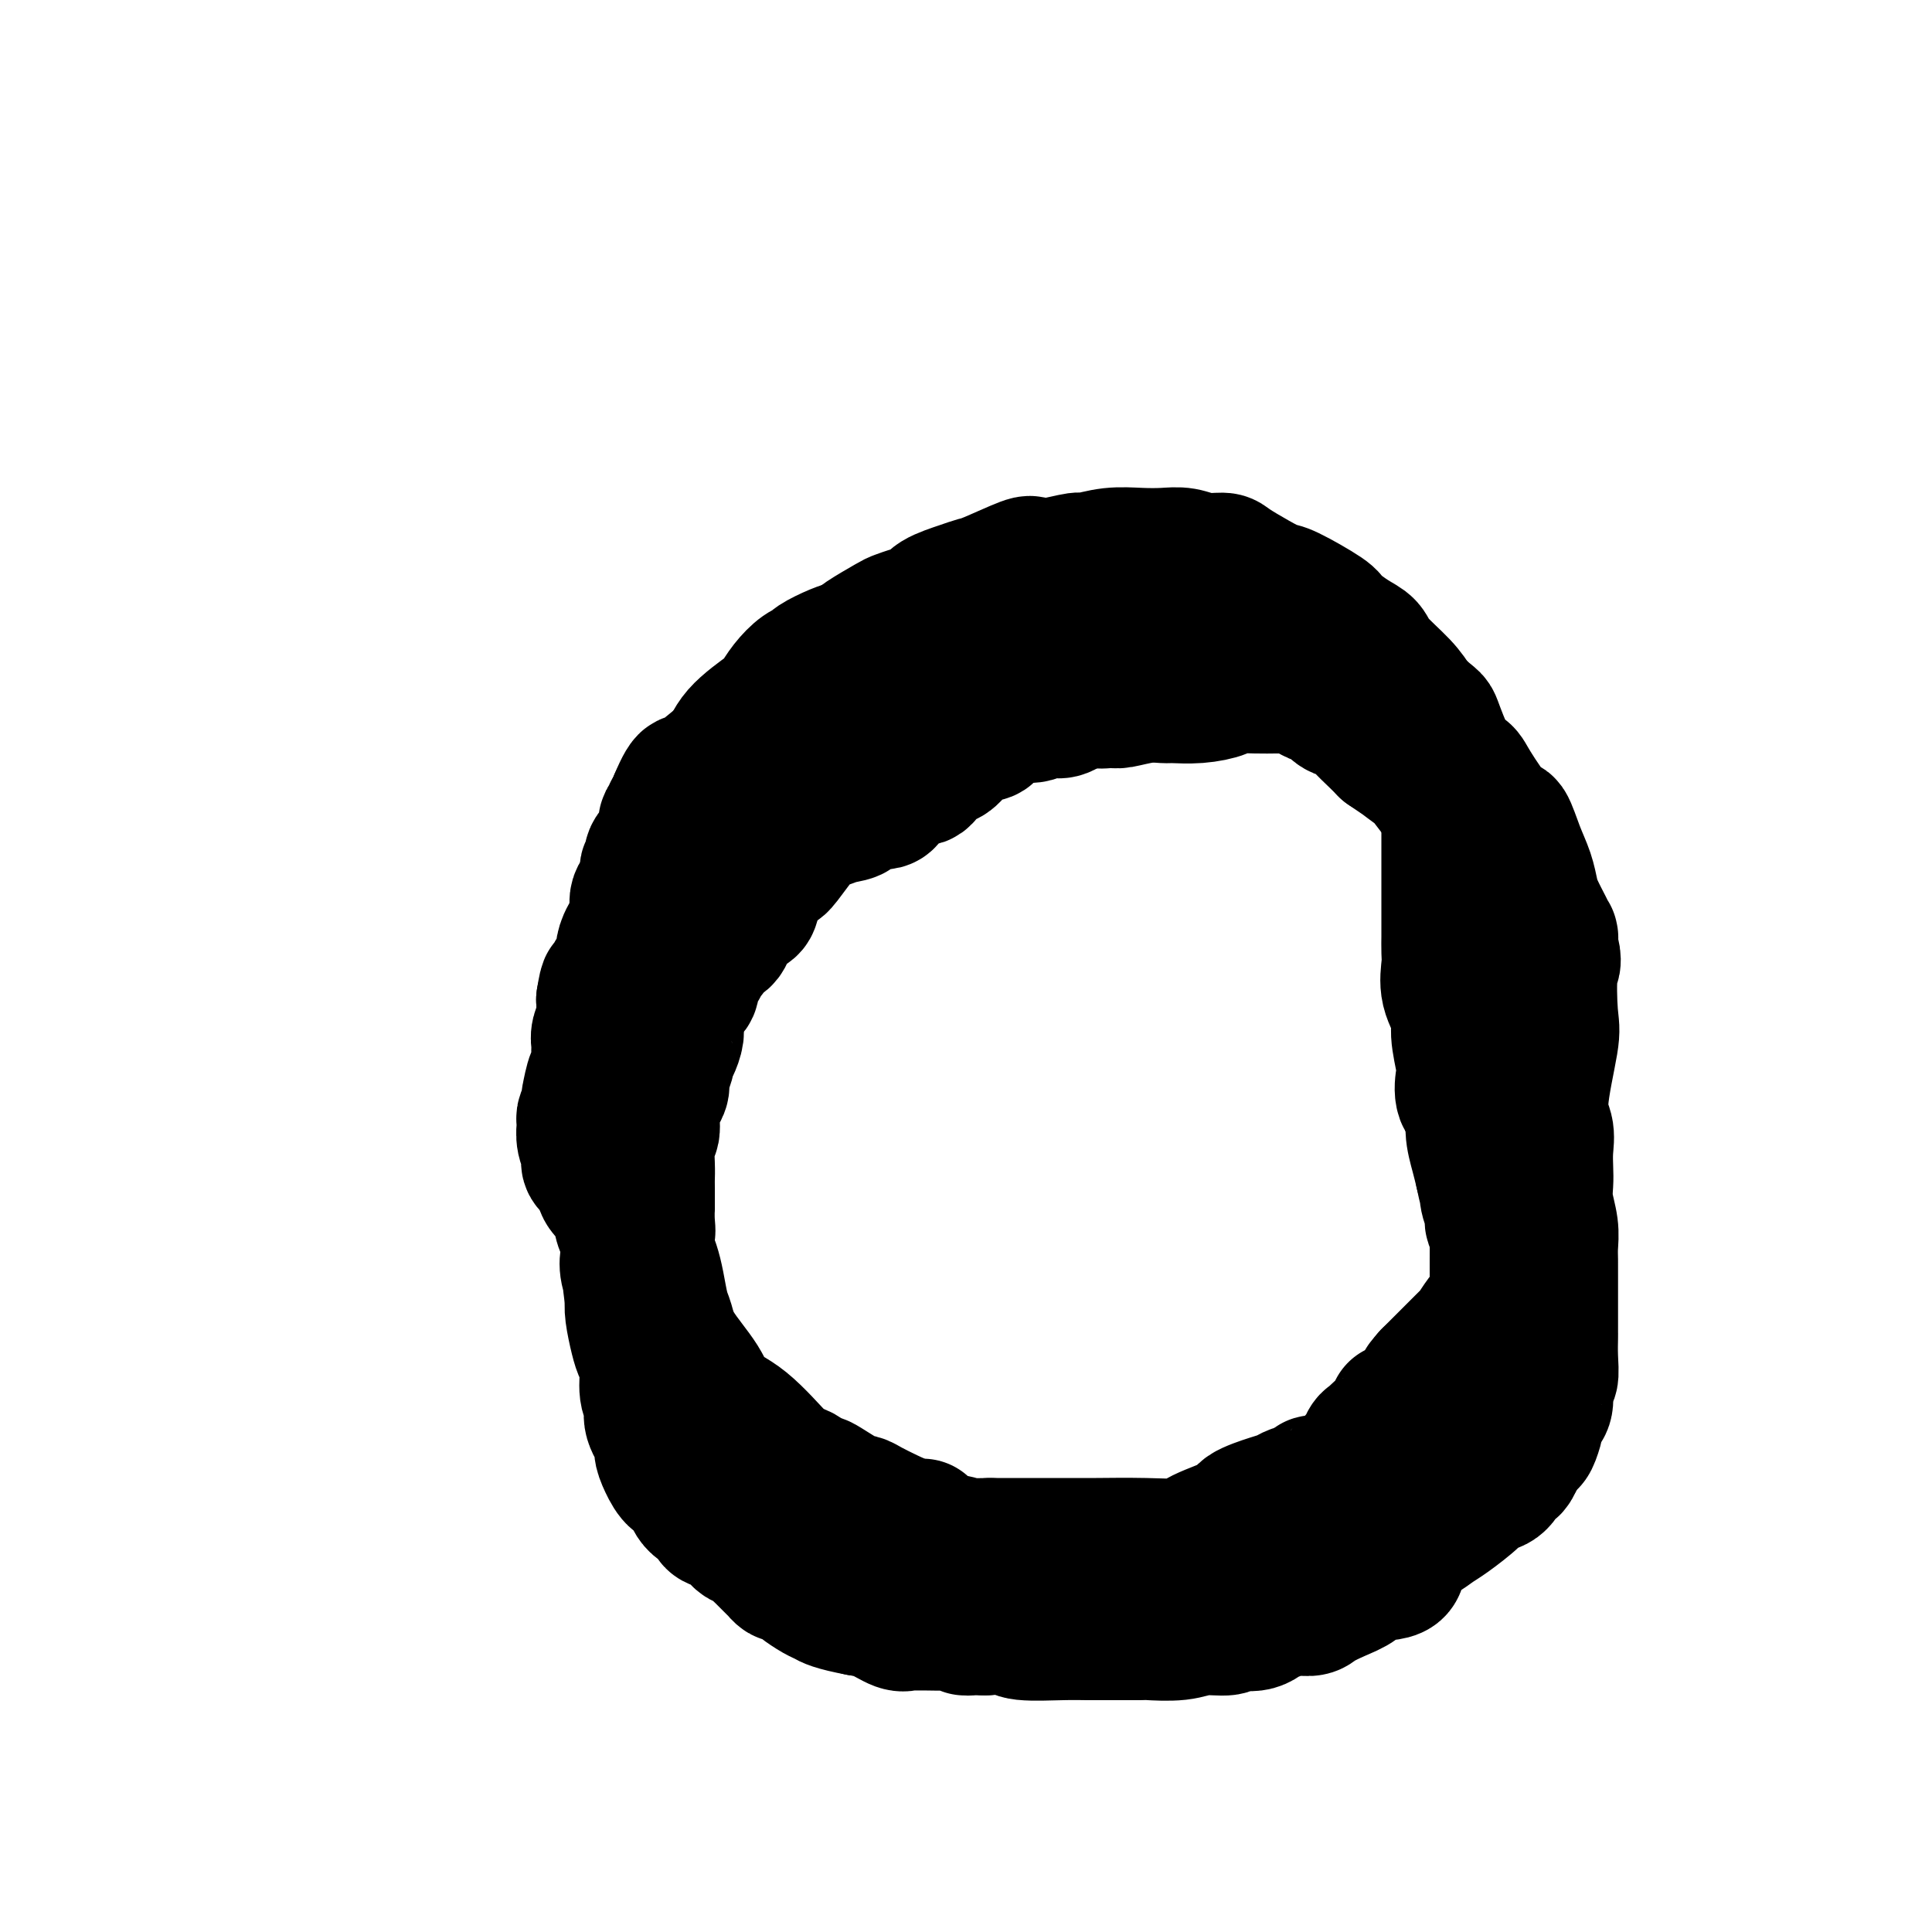 <svg viewBox='0 0 400 400' version='1.1' xmlns='http://www.w3.org/2000/svg' xmlns:xlink='http://www.w3.org/1999/xlink'><g fill='none' stroke='#000000' stroke-width='28' stroke-linecap='round' stroke-linejoin='round'><path d='M147,161c-0.294,-0.197 -0.588,-0.394 0,-1c0.588,-0.606 2.057,-1.621 3,-3c0.943,-1.379 1.358,-3.122 3,-5c1.642,-1.878 4.510,-3.890 6,-5c1.490,-1.110 1.601,-1.319 2,-2c0.399,-0.681 1.086,-1.835 2,-3c0.914,-1.165 2.054,-2.340 3,-3c0.946,-0.660 1.697,-0.806 2,-1c0.303,-0.194 0.159,-0.437 1,-1c0.841,-0.563 2.669,-1.447 4,-2c1.331,-0.553 2.166,-0.777 3,-1'/><path d='M176,134c1.946,-1.057 1.810,-1.200 3,-2c1.190,-0.800 3.705,-2.259 5,-3c1.295,-0.741 1.368,-0.766 2,-1c0.632,-0.234 1.822,-0.679 3,-1c1.178,-0.321 2.345,-0.517 3,-1c0.655,-0.483 0.799,-1.251 2,-2c1.201,-0.749 3.457,-1.479 5,-2c1.543,-0.521 2.371,-0.832 3,-1c0.629,-0.168 1.058,-0.193 3,-1c1.942,-0.807 5.396,-2.397 7,-3c1.604,-0.603 1.358,-0.218 2,0c0.642,0.218 2.173,0.269 4,0c1.827,-0.269 3.952,-0.856 5,-1c1.048,-0.144 1.021,0.157 2,0c0.979,-0.157 2.963,-0.770 5,-1c2.037,-0.230 4.125,-0.076 6,0c1.875,0.076 3.535,0.074 5,0c1.465,-0.074 2.733,-0.221 4,0c1.267,0.221 2.532,0.809 4,1c1.468,0.191 3.140,-0.015 4,0c0.860,0.015 0.907,0.253 2,1c1.093,0.747 3.232,2.005 5,3c1.768,0.995 3.166,1.726 4,2c0.834,0.274 1.106,0.089 3,1c1.894,0.911 5.411,2.917 7,4c1.589,1.083 1.251,1.244 2,2c0.749,0.756 2.585,2.106 4,3c1.415,0.894 2.410,1.332 3,2c0.590,0.668 0.774,1.564 2,3c1.226,1.436 3.493,3.410 5,5c1.507,1.590 2.253,2.795 3,4'/><path d='M293,146c3.709,3.464 3.480,2.625 4,4c0.520,1.375 1.788,4.963 3,7c1.212,2.037 2.369,2.522 3,3c0.631,0.478 0.736,0.949 2,3c1.264,2.051 3.687,5.683 5,7c1.313,1.317 1.517,0.318 2,1c0.483,0.682 1.246,3.043 2,5c0.754,1.957 1.498,3.509 2,5c0.502,1.491 0.761,2.922 1,4c0.239,1.078 0.456,1.804 1,3c0.544,1.196 1.414,2.862 2,4c0.586,1.138 0.889,1.748 1,2c0.111,0.252 0.030,0.145 0,0c-0.030,-0.145 -0.009,-0.327 0,0c0.009,0.327 0.004,1.164 0,2'/><path d='M321,196c1.093,3.732 0.325,3.061 0,5c-0.325,1.939 -0.206,6.489 0,9c0.206,2.511 0.500,2.983 0,6c-0.500,3.017 -1.794,8.578 -2,12c-0.206,3.422 0.676,4.703 1,6c0.324,1.297 0.091,2.608 0,4c-0.091,1.392 -0.038,2.865 0,4c0.038,1.135 0.063,1.931 0,3c-0.063,1.069 -0.213,2.411 0,4c0.213,1.589 0.789,3.427 1,5c0.211,1.573 0.057,2.883 0,4c-0.057,1.117 -0.015,2.043 0,3c0.015,0.957 0.004,1.945 0,3c-0.004,1.055 -0.001,2.176 0,3c0.001,0.824 0.000,1.351 0,2c-0.000,0.649 -0.000,1.421 0,2c0.000,0.579 0.000,0.965 0,1c-0.000,0.035 -0.000,-0.281 0,0c0.000,0.281 0.001,1.158 0,2c-0.001,0.842 -0.004,1.648 0,2c0.004,0.352 0.016,0.252 0,1c-0.016,0.748 -0.060,2.346 0,4c0.060,1.654 0.222,3.365 0,4c-0.222,0.635 -0.829,0.195 -1,1c-0.171,0.805 0.095,2.853 0,4c-0.095,1.147 -0.549,1.391 -1,2c-0.451,0.609 -0.897,1.583 -1,2c-0.103,0.417 0.137,0.277 0,1c-0.137,0.723 -0.652,2.310 -1,3c-0.348,0.690 -0.528,0.483 -1,1c-0.472,0.517 -1.236,1.759 -2,3'/><path d='M314,302c-1.269,2.841 -0.942,1.445 -1,1c-0.058,-0.445 -0.501,0.062 -1,1c-0.499,0.938 -1.053,2.306 -2,3c-0.947,0.694 -2.285,0.713 -3,1c-0.715,0.287 -0.806,0.841 -2,2c-1.194,1.159 -3.493,2.924 -5,4c-1.507,1.076 -2.224,1.464 -3,2c-0.776,0.536 -1.610,1.222 -3,2c-1.390,0.778 -3.336,1.650 -4,3c-0.664,1.350 -0.044,3.177 -1,4c-0.956,0.823 -3.486,0.641 -5,1c-1.514,0.359 -2.011,1.258 -3,2c-0.989,0.742 -2.468,1.328 -4,2c-1.532,0.672 -3.116,1.432 -4,2c-0.884,0.568 -1.067,0.945 -2,1c-0.933,0.055 -2.614,-0.211 -4,0c-1.386,0.211 -2.476,0.898 -3,1c-0.524,0.102 -0.481,-0.380 -1,0c-0.519,0.380 -1.598,1.622 -3,2c-1.402,0.378 -3.126,-0.109 -4,0c-0.874,0.109 -0.897,0.814 -2,1c-1.103,0.186 -3.285,-0.146 -5,0c-1.715,0.146 -2.961,0.771 -5,1c-2.039,0.229 -4.869,0.061 -6,0c-1.131,-0.061 -0.562,-0.015 -2,0c-1.438,0.015 -4.883,0.000 -7,0c-2.117,-0.000 -2.907,0.014 -4,0c-1.093,-0.014 -2.489,-0.055 -5,0c-2.511,0.055 -6.138,0.207 -8,0c-1.862,-0.207 -1.961,-0.773 -3,-1c-1.039,-0.227 -3.020,-0.113 -5,0'/><path d='M204,337c-6.701,-0.094 -3.454,0.171 -3,0c0.454,-0.171 -1.886,-0.778 -3,-1c-1.114,-0.222 -1.002,-0.059 -2,0c-0.998,0.059 -3.107,0.015 -4,0c-0.893,-0.015 -0.569,-0.002 -1,0c-0.431,0.002 -1.616,-0.006 -2,0c-0.384,0.006 0.032,0.026 0,0c-0.032,-0.026 -0.514,-0.100 -1,0c-0.486,0.100 -0.977,0.373 -2,0c-1.023,-0.373 -2.578,-1.392 -4,-2c-1.422,-0.608 -2.711,-0.804 -4,-1'/><path d='M178,333c-5.533,-1.041 -6.365,-1.642 -7,-2c-0.635,-0.358 -1.073,-0.473 -2,-1c-0.927,-0.527 -2.343,-1.466 -3,-2c-0.657,-0.534 -0.554,-0.664 -1,-1c-0.446,-0.336 -1.442,-0.876 -2,-1c-0.558,-0.124 -0.678,0.170 -1,0c-0.322,-0.170 -0.846,-0.805 -1,-1c-0.154,-0.195 0.062,0.050 0,0c-0.062,-0.050 -0.401,-0.395 -1,-1c-0.599,-0.605 -1.457,-1.470 -2,-2c-0.543,-0.530 -0.772,-0.723 -1,-1c-0.228,-0.277 -0.454,-0.636 -1,-1c-0.546,-0.364 -1.412,-0.731 -2,-1c-0.588,-0.269 -0.899,-0.440 -1,-1c-0.101,-0.560 0.009,-1.510 -1,-2c-1.009,-0.490 -3.138,-0.521 -4,-1c-0.862,-0.479 -0.458,-1.405 -1,-2c-0.542,-0.595 -2.030,-0.859 -3,-2c-0.970,-1.141 -1.421,-3.157 -2,-4c-0.579,-0.843 -1.287,-0.511 -2,-1c-0.713,-0.489 -1.430,-1.797 -2,-3c-0.570,-1.203 -0.994,-2.301 -1,-3c-0.006,-0.699 0.406,-0.999 0,-2c-0.406,-1.001 -1.628,-2.705 -2,-4c-0.372,-1.295 0.108,-2.182 0,-3c-0.108,-0.818 -0.803,-1.566 -1,-3c-0.197,-1.434 0.105,-3.553 0,-5c-0.105,-1.447 -0.616,-2.223 -1,-3c-0.384,-0.777 -0.642,-1.555 -1,-3c-0.358,-1.445 -0.817,-3.556 -1,-5c-0.183,-1.444 -0.092,-2.222 0,-3'/><path d='M131,269c-1.022,-5.798 -0.078,-3.293 0,-3c0.078,0.293 -0.710,-1.628 -1,-3c-0.290,-1.372 -0.080,-2.196 0,-3c0.080,-0.804 0.032,-1.588 0,-2c-0.032,-0.412 -0.049,-0.453 0,-1c0.049,-0.547 0.164,-1.602 0,-2c-0.164,-0.398 -0.606,-0.141 -1,-1c-0.394,-0.859 -0.740,-2.835 -1,-4c-0.260,-1.165 -0.433,-1.519 -1,-2c-0.567,-0.481 -1.529,-1.090 -2,-2c-0.471,-0.910 -0.452,-2.121 -1,-3c-0.548,-0.879 -1.663,-1.426 -2,-2c-0.337,-0.574 0.105,-1.175 0,-2c-0.105,-0.825 -0.756,-1.874 -1,-3c-0.244,-1.126 -0.079,-2.329 0,-3c0.079,-0.671 0.074,-0.812 0,-1c-0.074,-0.188 -0.217,-0.425 0,-1c0.217,-0.575 0.793,-1.489 1,-2c0.207,-0.511 0.045,-0.618 0,-1c-0.045,-0.382 0.026,-1.037 0,-1c-0.026,0.037 -0.151,0.767 0,0c0.151,-0.767 0.576,-3.032 1,-4c0.424,-0.968 0.846,-0.641 1,-1c0.154,-0.359 0.042,-1.405 0,-2c-0.042,-0.595 -0.012,-0.739 0,-1c0.012,-0.261 0.007,-0.638 0,-1c-0.007,-0.362 -0.016,-0.707 0,-1c0.016,-0.293 0.056,-0.532 0,-1c-0.056,-0.468 -0.207,-1.164 0,-2c0.207,-0.836 0.774,-1.810 1,-3c0.226,-1.190 0.113,-2.595 0,-4'/><path d='M125,207c0.781,-4.909 0.735,-2.680 1,-2c0.265,0.680 0.841,-0.187 1,-1c0.159,-0.813 -0.099,-1.571 0,-2c0.099,-0.429 0.557,-0.529 1,-1c0.443,-0.471 0.873,-1.312 1,-2c0.127,-0.688 -0.049,-1.222 0,-2c0.049,-0.778 0.324,-1.799 1,-3c0.676,-1.201 1.755,-2.583 2,-4c0.245,-1.417 -0.343,-2.868 0,-4c0.343,-1.132 1.616,-1.943 2,-3c0.384,-1.057 -0.121,-2.359 0,-3c0.121,-0.641 0.869,-0.621 1,-1c0.131,-0.379 -0.353,-1.156 0,-2c0.353,-0.844 1.545,-1.753 2,-2c0.455,-0.247 0.173,0.169 0,0c-0.173,-0.169 -0.239,-0.924 0,-1c0.239,-0.076 0.781,0.526 1,0c0.219,-0.526 0.115,-2.180 0,-3c-0.115,-0.820 -0.241,-0.807 0,-1c0.241,-0.193 0.849,-0.593 1,-1c0.151,-0.407 -0.155,-0.820 0,-1c0.155,-0.180 0.773,-0.125 1,0c0.227,0.125 0.065,0.322 0,0c-0.065,-0.322 -0.032,-1.161 0,-2'/><path d='M140,166c2.871,-6.849 2.547,-3.472 3,-3c0.453,0.472 1.683,-1.961 4,-4c2.317,-2.039 5.720,-3.684 8,-5c2.280,-1.316 3.436,-2.302 5,-3c1.564,-0.698 3.535,-1.107 5,-2c1.465,-0.893 2.423,-2.270 4,-3c1.577,-0.730 3.771,-0.811 5,-1c1.229,-0.189 1.491,-0.485 3,-1c1.509,-0.515 4.263,-1.250 6,-2c1.737,-0.750 2.456,-1.514 3,-2c0.544,-0.486 0.911,-0.695 2,-1c1.089,-0.305 2.898,-0.708 4,-1c1.102,-0.292 1.497,-0.474 2,-1c0.503,-0.526 1.112,-1.398 2,-2c0.888,-0.602 2.053,-0.935 3,-1c0.947,-0.065 1.676,0.138 2,0c0.324,-0.138 0.243,-0.615 1,-1c0.757,-0.385 2.352,-0.676 3,-1c0.648,-0.324 0.347,-0.679 1,-1c0.653,-0.321 2.258,-0.607 3,-1c0.742,-0.393 0.621,-0.894 1,-1c0.379,-0.106 1.257,0.183 2,0c0.743,-0.183 1.350,-0.837 2,-1c0.650,-0.163 1.343,0.167 2,0c0.657,-0.167 1.278,-0.829 2,-1c0.722,-0.171 1.546,0.150 2,0c0.454,-0.150 0.539,-0.772 1,-1c0.461,-0.228 1.299,-0.061 2,0c0.701,0.061 1.266,0.016 2,0c0.734,-0.016 1.638,-0.005 2,0c0.362,0.005 0.181,0.002 0,0'/><path d='M227,126c9.556,-3.094 4.445,-0.829 3,0c-1.445,0.829 0.777,0.222 2,0c1.223,-0.222 1.448,-0.059 2,0c0.552,0.059 1.432,0.015 2,0c0.568,-0.015 0.825,0.000 1,0c0.175,-0.000 0.269,-0.015 1,0c0.731,0.015 2.098,0.059 3,0c0.902,-0.059 1.340,-0.223 2,0c0.660,0.223 1.541,0.832 2,1c0.459,0.168 0.497,-0.106 1,0c0.503,0.106 1.472,0.591 2,1c0.528,0.409 0.616,0.744 1,1c0.384,0.256 1.065,0.435 2,1c0.935,0.565 2.124,1.517 3,2c0.876,0.483 1.439,0.498 2,1c0.561,0.502 1.122,1.490 2,2c0.878,0.510 2.074,0.540 3,1c0.926,0.460 1.582,1.348 2,2c0.418,0.652 0.598,1.067 1,1c0.402,-0.067 1.025,-0.617 2,0c0.975,0.617 2.302,2.399 3,3c0.698,0.601 0.768,0.019 1,0c0.232,-0.019 0.627,0.524 1,1c0.373,0.476 0.723,0.887 1,1c0.277,0.113 0.482,-0.070 1,0c0.518,0.070 1.350,0.392 2,1c0.650,0.608 1.119,1.500 2,2c0.881,0.500 2.174,0.608 3,1c0.826,0.392 1.184,1.067 2,2c0.816,0.933 2.090,2.124 3,3c0.910,0.876 1.455,1.438 2,2'/><path d='M287,155c6.475,4.450 3.163,2.074 3,2c-0.163,-0.074 2.824,2.155 4,3c1.176,0.845 0.540,0.305 1,1c0.460,0.695 2.018,2.624 3,4c0.982,1.376 1.390,2.200 2,3c0.610,0.800 1.421,1.577 2,2c0.579,0.423 0.926,0.492 1,1c0.074,0.508 -0.126,1.454 0,2c0.126,0.546 0.577,0.691 1,1c0.423,0.309 0.816,0.783 1,1c0.184,0.217 0.158,0.179 0,0c-0.158,-0.179 -0.450,-0.497 0,0c0.450,0.497 1.641,1.809 2,3c0.359,1.191 -0.115,2.261 0,3c0.115,0.739 0.819,1.146 1,3c0.181,1.854 -0.162,5.154 0,7c0.162,1.846 0.827,2.238 1,3c0.173,0.762 -0.147,1.894 0,3c0.147,1.106 0.761,2.185 1,3c0.239,0.815 0.103,1.364 0,2c-0.103,0.636 -0.172,1.357 0,3c0.172,1.643 0.586,4.208 1,6c0.414,1.792 0.829,2.811 1,4c0.171,1.189 0.099,2.549 0,4c-0.099,1.451 -0.223,2.995 0,4c0.223,1.005 0.795,1.473 1,2c0.205,0.527 0.044,1.114 0,2c-0.044,0.886 0.029,2.073 0,3c-0.029,0.927 -0.162,1.596 0,3c0.162,1.404 0.618,3.544 1,5c0.382,1.456 0.691,2.228 1,3'/><path d='M315,241c1.238,10.149 0.332,4.022 0,3c-0.332,-1.022 -0.089,3.060 0,5c0.089,1.940 0.024,1.740 0,2c-0.024,0.260 -0.007,0.982 0,2c0.007,1.018 0.002,2.331 0,3c-0.002,0.669 -0.003,0.694 0,1c0.003,0.306 0.010,0.893 0,1c-0.010,0.107 -0.038,-0.268 0,0c0.038,0.268 0.141,1.177 0,2c-0.141,0.823 -0.525,1.558 -1,3c-0.475,1.442 -1.042,3.591 -2,6c-0.958,2.409 -2.308,5.079 -3,7c-0.692,1.921 -0.725,3.094 -1,4c-0.275,0.906 -0.793,1.545 -1,2c-0.207,0.455 -0.104,0.728 0,1'/><path d='M307,283c-1.230,4.020 -0.304,2.569 0,2c0.304,-0.569 -0.013,-0.256 0,0c0.013,0.256 0.357,0.455 0,1c-0.357,0.545 -1.416,1.437 -2,2c-0.584,0.563 -0.692,0.799 -1,1c-0.308,0.201 -0.817,0.367 -1,1c-0.183,0.633 -0.042,1.732 0,2c0.042,0.268 -0.016,-0.294 0,0c0.016,0.294 0.106,1.445 0,2c-0.106,0.555 -0.407,0.516 -1,1c-0.593,0.484 -1.480,1.492 -2,2c-0.520,0.508 -0.675,0.515 -1,1c-0.325,0.485 -0.819,1.449 -1,2c-0.181,0.551 -0.048,0.688 0,1c0.048,0.312 0.011,0.800 0,1c-0.011,0.200 0.005,0.113 0,0c-0.005,-0.113 -0.031,-0.252 0,0c0.031,0.252 0.118,0.895 0,1c-0.118,0.105 -0.442,-0.326 -1,0c-0.558,0.326 -1.352,1.410 -2,2c-0.648,0.590 -1.151,0.685 -1,1c0.151,0.315 0.955,0.851 0,1c-0.955,0.149 -3.669,-0.090 -5,0c-1.331,0.090 -1.279,0.507 -2,1c-0.721,0.493 -2.215,1.060 -4,2c-1.785,0.940 -3.862,2.251 -5,3c-1.138,0.749 -1.338,0.936 -2,1c-0.662,0.064 -1.786,0.007 -4,1c-2.214,0.993 -5.519,3.037 -7,4c-1.481,0.963 -1.137,0.847 -2,1c-0.863,0.153 -2.931,0.577 -5,1'/><path d='M258,321c-7.341,3.703 -5.694,3.962 -6,4c-0.306,0.038 -2.566,-0.144 -4,0c-1.434,0.144 -2.044,0.613 -3,1c-0.956,0.387 -2.259,0.692 -3,1c-0.741,0.308 -0.920,0.618 -1,1c-0.080,0.382 -0.062,0.834 -1,1c-0.938,0.166 -2.833,0.044 -4,0c-1.167,-0.044 -1.605,-0.011 -2,0c-0.395,0.011 -0.748,0.001 -2,0c-1.252,-0.001 -3.402,0.007 -5,0c-1.598,-0.007 -2.642,-0.029 -4,0c-1.358,0.029 -3.028,0.110 -4,0c-0.972,-0.110 -1.244,-0.410 -2,-1c-0.756,-0.590 -1.994,-1.470 -3,-2c-1.006,-0.530 -1.781,-0.709 -3,-1c-1.219,-0.291 -2.884,-0.693 -4,-1c-1.116,-0.307 -1.683,-0.520 -3,-1c-1.317,-0.480 -3.385,-1.228 -5,-2c-1.615,-0.772 -2.776,-1.568 -4,-2c-1.224,-0.432 -2.509,-0.501 -4,-1c-1.491,-0.499 -3.186,-1.430 -4,-2c-0.814,-0.570 -0.746,-0.780 -1,-1c-0.254,-0.220 -0.829,-0.449 -2,-1c-1.171,-0.551 -2.938,-1.424 -4,-2c-1.062,-0.576 -1.419,-0.855 -2,-1c-0.581,-0.145 -1.385,-0.154 -3,-1c-1.615,-0.846 -4.040,-2.528 -5,-3c-0.960,-0.472 -0.453,0.265 -1,0c-0.547,-0.265 -2.147,-1.533 -3,-2c-0.853,-0.467 -0.958,-0.133 -1,0c-0.042,0.133 -0.021,0.067 0,0'/><path d='M165,305c-8.538,-3.748 -2.883,-1.119 -1,0c1.883,1.119 -0.006,0.726 -1,0c-0.994,-0.726 -1.092,-1.787 -1,-2c0.092,-0.213 0.376,0.422 -1,-1c-1.376,-1.422 -4.410,-4.902 -7,-7c-2.590,-2.098 -4.735,-2.814 -6,-4c-1.265,-1.186 -1.648,-2.841 -3,-5c-1.352,-2.159 -3.671,-4.822 -5,-7c-1.329,-2.178 -1.666,-3.872 -2,-5c-0.334,-1.128 -0.664,-1.692 -1,-3c-0.336,-1.308 -0.678,-3.361 -1,-5c-0.322,-1.639 -0.625,-2.864 -1,-4c-0.375,-1.136 -0.821,-2.182 -1,-3c-0.179,-0.818 -0.089,-1.409 0,-2'/><path d='M134,257c-0.928,-3.788 -0.249,-2.258 0,-2c0.249,0.258 0.067,-0.756 0,-2c-0.067,-1.244 -0.018,-2.718 0,-3c0.018,-0.282 0.004,0.628 0,0c-0.004,-0.628 0.003,-2.796 0,-4c-0.003,-1.204 -0.016,-1.445 0,-2c0.016,-0.555 0.059,-1.422 0,-3c-0.059,-1.578 -0.222,-3.865 0,-5c0.222,-1.135 0.829,-1.118 1,-2c0.171,-0.882 -0.094,-2.664 0,-4c0.094,-1.336 0.546,-2.227 1,-3c0.454,-0.773 0.909,-1.428 1,-2c0.091,-0.572 -0.182,-1.063 0,-2c0.182,-0.937 0.819,-2.322 1,-3c0.181,-0.678 -0.093,-0.650 0,-1c0.093,-0.350 0.554,-1.077 1,-2c0.446,-0.923 0.876,-2.043 1,-3c0.124,-0.957 -0.060,-1.752 0,-3c0.060,-1.248 0.364,-2.951 1,-4c0.636,-1.049 1.605,-1.446 2,-2c0.395,-0.554 0.218,-1.264 0,-2c-0.218,-0.736 -0.477,-1.497 0,-2c0.477,-0.503 1.689,-0.748 2,-1c0.311,-0.252 -0.280,-0.512 0,-1c0.280,-0.488 1.431,-1.205 2,-2c0.569,-0.795 0.557,-1.667 1,-2c0.443,-0.333 1.340,-0.128 2,-1c0.660,-0.872 1.084,-2.821 2,-4c0.916,-1.179 2.323,-1.587 3,-2c0.677,-0.413 0.622,-0.832 1,-2c0.378,-1.168 1.189,-3.084 2,-5'/><path d='M158,181c3.231,-4.411 2.808,-2.439 3,-2c0.192,0.439 0.998,-0.656 2,-2c1.002,-1.344 2.199,-2.936 3,-4c0.801,-1.064 1.205,-1.600 2,-2c0.795,-0.400 1.983,-0.666 3,-1c1.017,-0.334 1.865,-0.738 3,-1c1.135,-0.262 2.558,-0.383 3,-1c0.442,-0.617 -0.096,-1.729 1,-2c1.096,-0.271 3.826,0.298 5,0c1.174,-0.298 0.791,-1.463 1,-2c0.209,-0.537 1.011,-0.446 2,-1c0.989,-0.554 2.166,-1.755 3,-2c0.834,-0.245 1.327,0.464 2,0c0.673,-0.464 1.528,-2.103 2,-3c0.472,-0.897 0.562,-1.053 1,-1c0.438,0.053 1.224,0.316 2,0c0.776,-0.316 1.542,-1.212 2,-2c0.458,-0.788 0.607,-1.467 1,-2c0.393,-0.533 1.030,-0.921 2,-1c0.970,-0.079 2.274,0.151 3,0c0.726,-0.151 0.875,-0.682 1,-1c0.125,-0.318 0.226,-0.424 1,-1c0.774,-0.576 2.221,-1.622 3,-2c0.779,-0.378 0.890,-0.087 1,0c0.110,0.087 0.218,-0.030 1,0c0.782,0.030 2.239,0.206 3,0c0.761,-0.206 0.825,-0.793 1,-1c0.175,-0.207 0.459,-0.035 1,0c0.541,0.035 1.338,-0.068 2,0c0.662,0.068 1.189,0.305 2,0c0.811,-0.305 1.905,-1.153 3,-2'/><path d='M223,145c4.142,-1.079 3.498,-0.275 4,0c0.502,0.275 2.148,0.021 3,0c0.852,-0.021 0.908,0.191 2,0c1.092,-0.191 3.221,-0.786 5,-1c1.779,-0.214 3.208,-0.047 4,0c0.792,0.047 0.945,-0.026 2,0c1.055,0.026 3.010,0.151 5,0c1.990,-0.151 4.015,-0.576 5,-1c0.985,-0.424 0.931,-0.846 2,-1c1.069,-0.154 3.262,-0.041 5,0c1.738,0.041 3.022,0.009 4,0c0.978,-0.009 1.651,0.005 3,0c1.349,-0.005 3.373,-0.030 5,0c1.627,0.030 2.855,0.113 4,0c1.145,-0.113 2.205,-0.422 3,0c0.795,0.422 1.325,1.577 2,2c0.675,0.423 1.494,0.116 2,0c0.506,-0.116 0.700,-0.041 1,0c0.300,0.041 0.707,0.049 1,0c0.293,-0.049 0.472,-0.157 1,0c0.528,0.157 1.404,0.577 2,1c0.596,0.423 0.911,0.850 1,1c0.089,0.150 -0.049,0.022 1,1c1.049,0.978 3.286,3.061 4,4c0.714,0.939 -0.096,0.733 0,1c0.096,0.267 1.098,1.007 2,2c0.902,0.993 1.706,2.238 2,3c0.294,0.762 0.079,1.039 0,1c-0.079,-0.039 -0.021,-0.395 0,0c0.021,0.395 0.006,1.541 0,2c-0.006,0.459 -0.003,0.229 0,0'/><path d='M298,160c1.790,2.499 1.264,1.247 1,1c-0.264,-0.247 -0.267,0.512 0,1c0.267,0.488 0.804,0.705 1,1c0.196,0.295 0.053,0.668 0,1c-0.053,0.332 -0.014,0.622 0,1c0.014,0.378 0.004,0.844 0,1c-0.004,0.156 -0.001,0.003 0,0c0.001,-0.003 0.000,0.145 0,1c-0.000,0.855 -0.000,2.417 0,3c0.000,0.583 0.000,0.188 0,1c-0.000,0.812 -0.000,2.830 0,4c0.000,1.170 0.000,1.490 0,2c-0.000,0.510 -0.000,1.208 0,2c0.000,0.792 0.000,1.678 0,3c-0.000,1.322 -0.000,3.082 0,4c0.000,0.918 0.001,0.996 0,2c-0.001,1.004 -0.002,2.935 0,4c0.002,1.065 0.008,1.265 0,2c-0.008,0.735 -0.031,2.007 0,3c0.031,0.993 0.117,1.709 0,3c-0.117,1.291 -0.437,3.159 0,5c0.437,1.841 1.632,3.655 2,5c0.368,1.345 -0.090,2.221 0,4c0.090,1.779 0.727,4.459 1,6c0.273,1.541 0.181,1.941 0,3c-0.181,1.059 -0.452,2.775 0,4c0.452,1.225 1.626,1.957 2,3c0.374,1.043 -0.053,2.396 0,4c0.053,1.604 0.587,3.458 1,5c0.413,1.542 0.707,2.771 1,4'/><path d='M307,243c1.327,6.478 1.144,3.672 1,3c-0.144,-0.672 -0.249,0.789 0,2c0.249,1.211 0.851,2.171 1,3c0.149,0.829 -0.156,1.528 0,2c0.156,0.472 0.774,0.719 1,1c0.226,0.281 0.061,0.598 0,1c-0.061,0.402 -0.016,0.889 0,2c0.016,1.111 0.004,2.844 0,4c-0.004,1.156 -0.001,1.733 0,2c0.001,0.267 0.000,0.222 0,1c-0.000,0.778 -0.000,2.379 0,3c0.000,0.621 0.001,0.261 0,0c-0.001,-0.261 -0.003,-0.425 0,0c0.003,0.425 0.012,1.438 0,2c-0.012,0.562 -0.043,0.673 0,1c0.043,0.327 0.162,0.870 0,1c-0.162,0.130 -0.603,-0.152 -1,0c-0.397,0.152 -0.750,0.737 -1,1c-0.250,0.263 -0.396,0.203 -1,1c-0.604,0.797 -1.667,2.451 -2,3c-0.333,0.549 0.065,-0.007 0,0c-0.065,0.007 -0.594,0.579 -1,1c-0.406,0.421 -0.689,0.693 -1,1c-0.311,0.307 -0.650,0.648 -1,1c-0.350,0.352 -0.712,0.713 -1,1c-0.288,0.287 -0.500,0.500 -1,1c-0.500,0.500 -1.286,1.286 -2,2c-0.714,0.714 -1.357,1.357 -2,2'/><path d='M296,285c-2.393,2.702 -1.374,1.958 -1,2c0.374,0.042 0.104,0.869 -1,2c-1.104,1.131 -3.041,2.566 -4,3c-0.959,0.434 -0.940,-0.132 -1,0c-0.060,0.132 -0.201,0.961 -1,2c-0.799,1.039 -2.257,2.288 -3,3c-0.743,0.712 -0.772,0.887 -1,1c-0.228,0.113 -0.657,0.163 -1,1c-0.343,0.837 -0.602,2.462 -1,3c-0.398,0.538 -0.936,-0.011 -1,0c-0.064,0.011 0.345,0.581 0,1c-0.345,0.419 -1.445,0.686 -2,1c-0.555,0.314 -0.567,0.676 -1,1c-0.433,0.324 -1.289,0.612 -2,1c-0.711,0.388 -1.279,0.878 -2,1c-0.721,0.122 -1.597,-0.123 -2,0c-0.403,0.123 -0.333,0.613 -1,1c-0.667,0.387 -2.071,0.669 -3,1c-0.929,0.331 -1.383,0.711 -2,1c-0.617,0.289 -1.397,0.488 -3,1c-1.603,0.512 -4.030,1.339 -5,2c-0.970,0.661 -0.483,1.158 -2,2c-1.517,0.842 -5.037,2.029 -7,3c-1.963,0.971 -2.368,1.724 -4,2c-1.632,0.276 -4.493,0.074 -8,0c-3.507,-0.074 -7.662,-0.020 -10,0c-2.338,0.020 -2.858,0.005 -4,0c-1.142,-0.005 -2.904,-0.001 -5,0c-2.096,0.001 -4.526,0.000 -6,0c-1.474,-0.000 -1.993,-0.000 -3,0c-1.007,0.000 -2.504,0.000 -4,0'/><path d='M205,320c-7.081,0.065 -4.782,0.227 -5,0c-0.218,-0.227 -2.952,-0.845 -4,-1c-1.048,-0.155 -0.410,0.152 -1,0c-0.590,-0.152 -2.407,-0.762 -3,-1c-0.593,-0.238 0.037,-0.102 0,0c-0.037,0.102 -0.742,0.171 -1,0c-0.258,-0.171 -0.069,-0.582 0,-1c0.069,-0.418 0.019,-0.843 0,-1c-0.019,-0.157 -0.005,-0.045 0,0c0.005,0.045 0.003,0.022 0,0'/></g>
</svg>